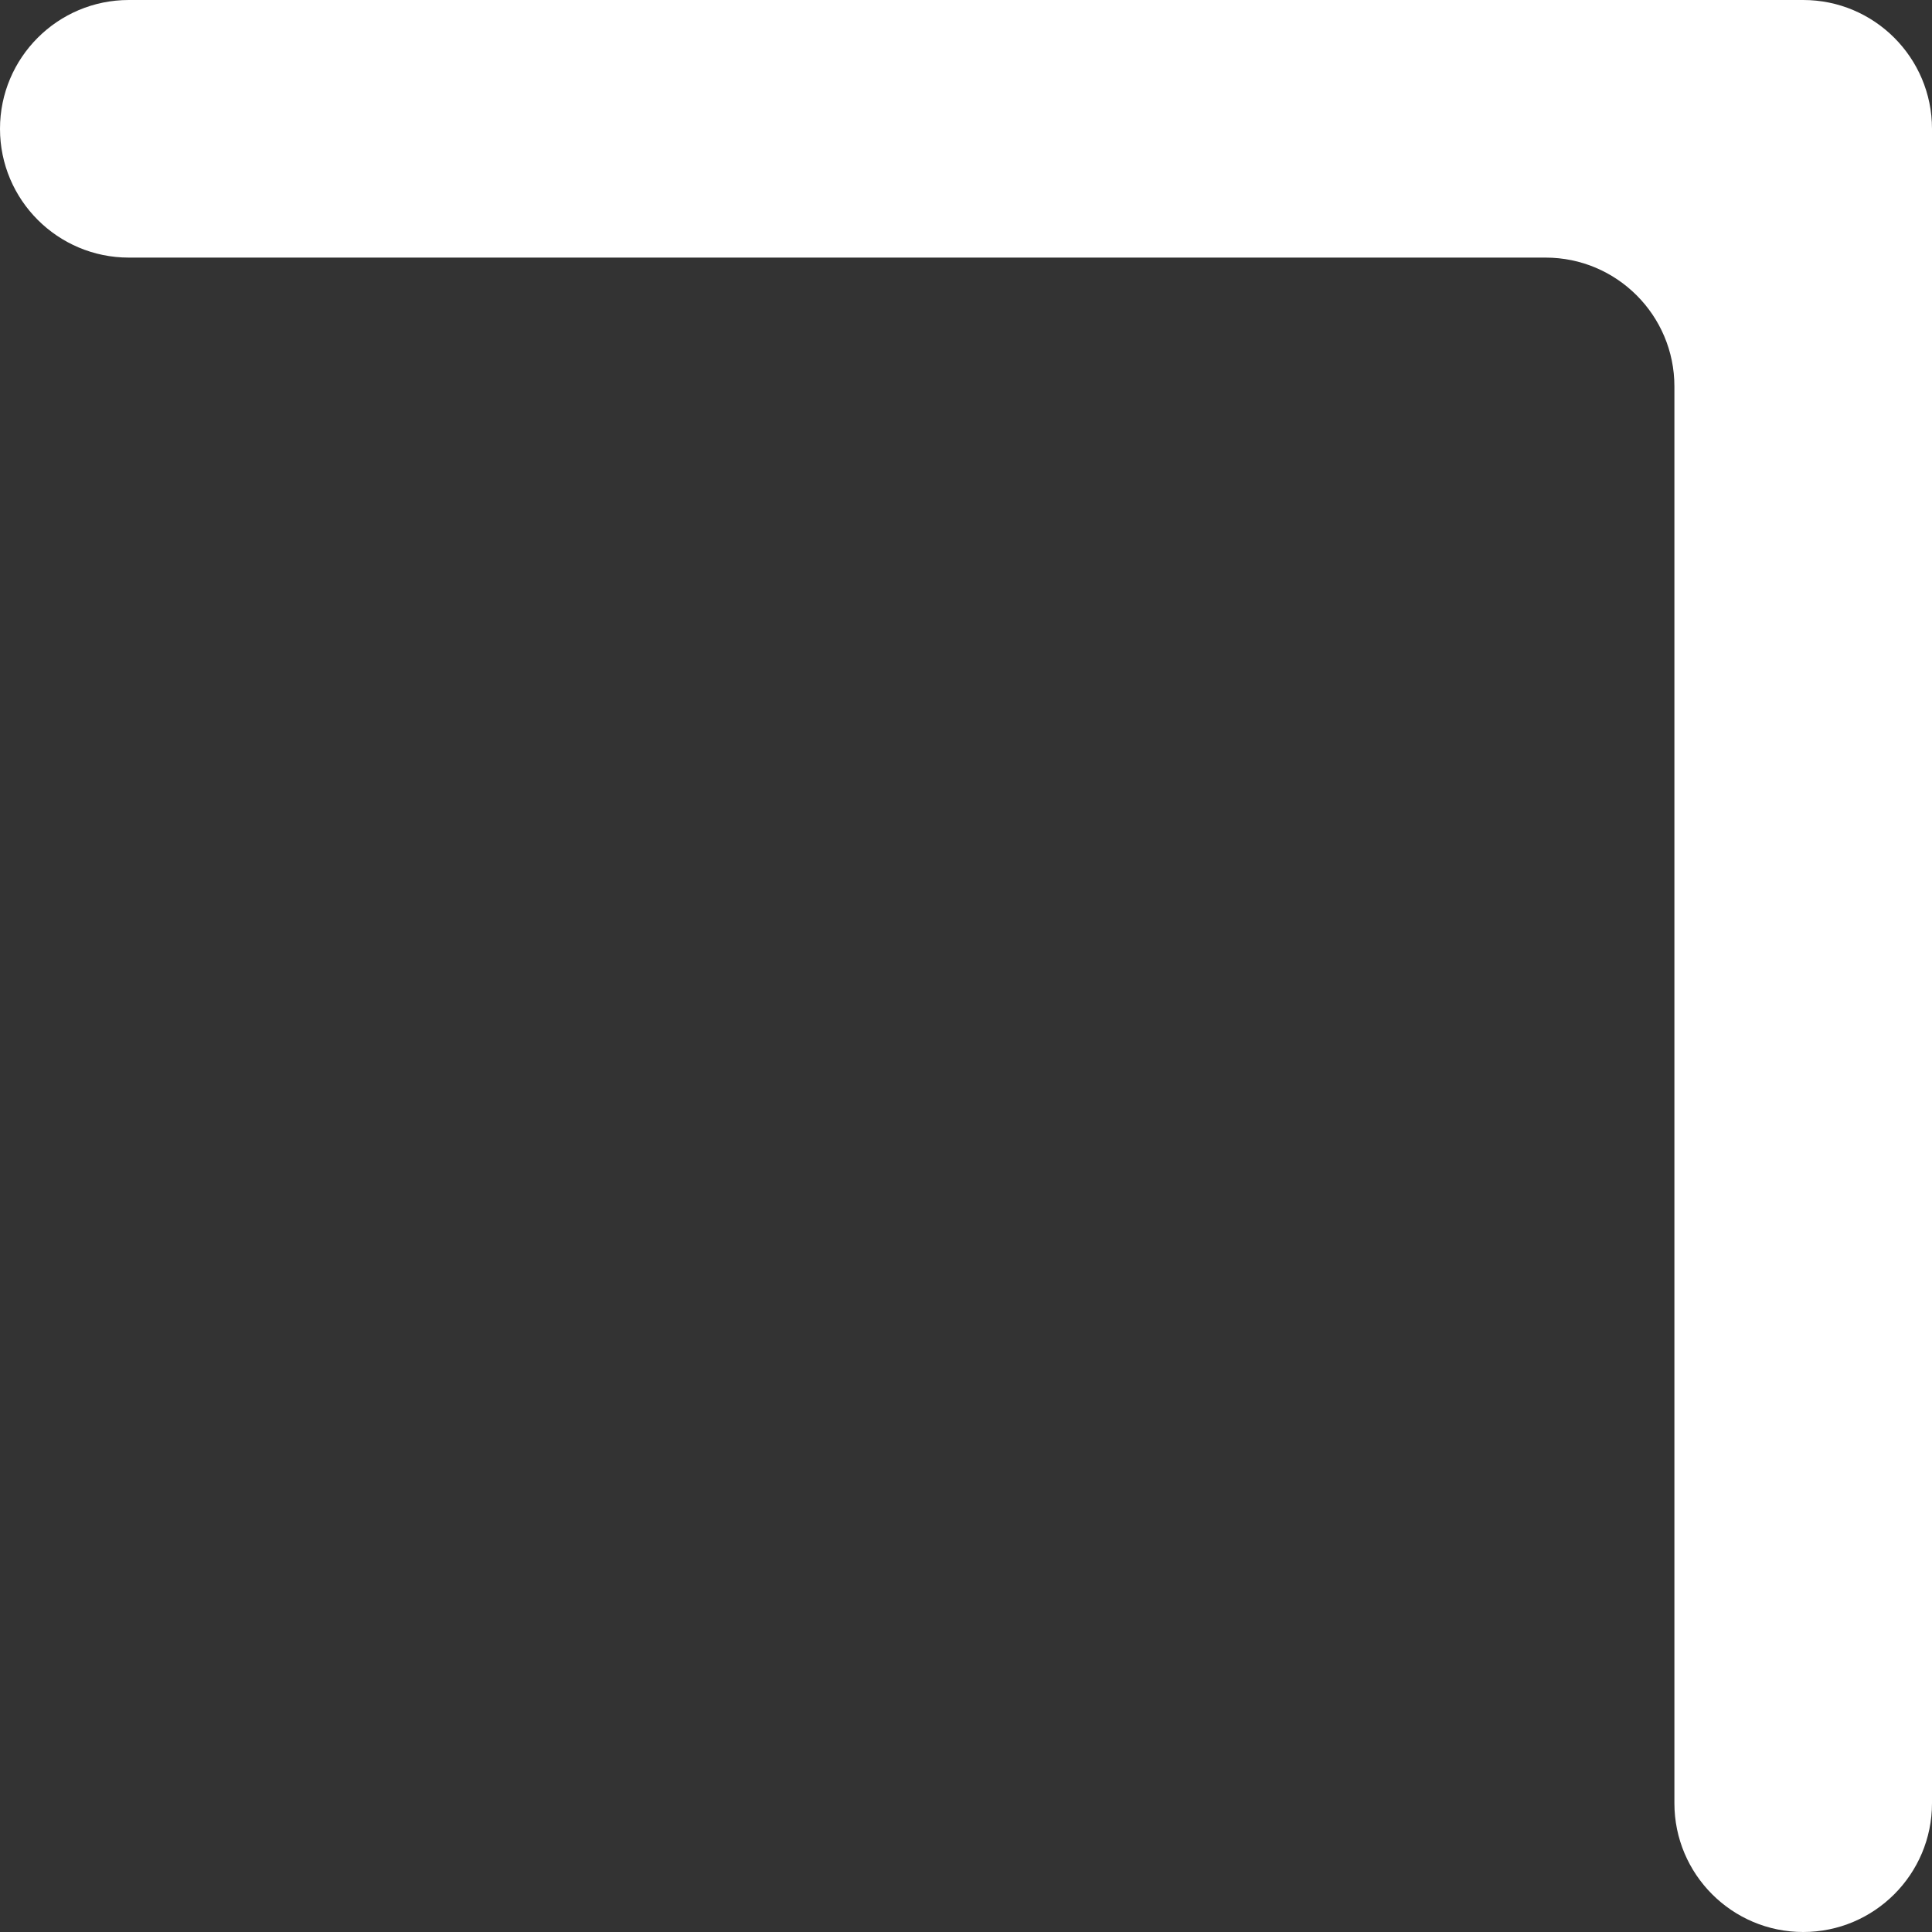 <?xml version="1.0" encoding="UTF-8"?> <svg xmlns="http://www.w3.org/2000/svg" width="15" height="15" viewBox="0 0 15 15" fill="none"><rect x="0" y="0" width="15" height="15" fill="#333333" stroke="none"/><path fill-rule="evenodd" clip-rule="evenodd" d="M13 0H1C0.448 0 0 0.448 0 1C0 1.552 0.448 2 1 2H12C12.552 2 13 2.448 13 3L13 14C13 14.552 13.448 15 14 15C14.552 15 15 14.552 15 14L15 2V1C15 0.448 14.552 0 14 0H13Z" fill="white"></path></svg> 